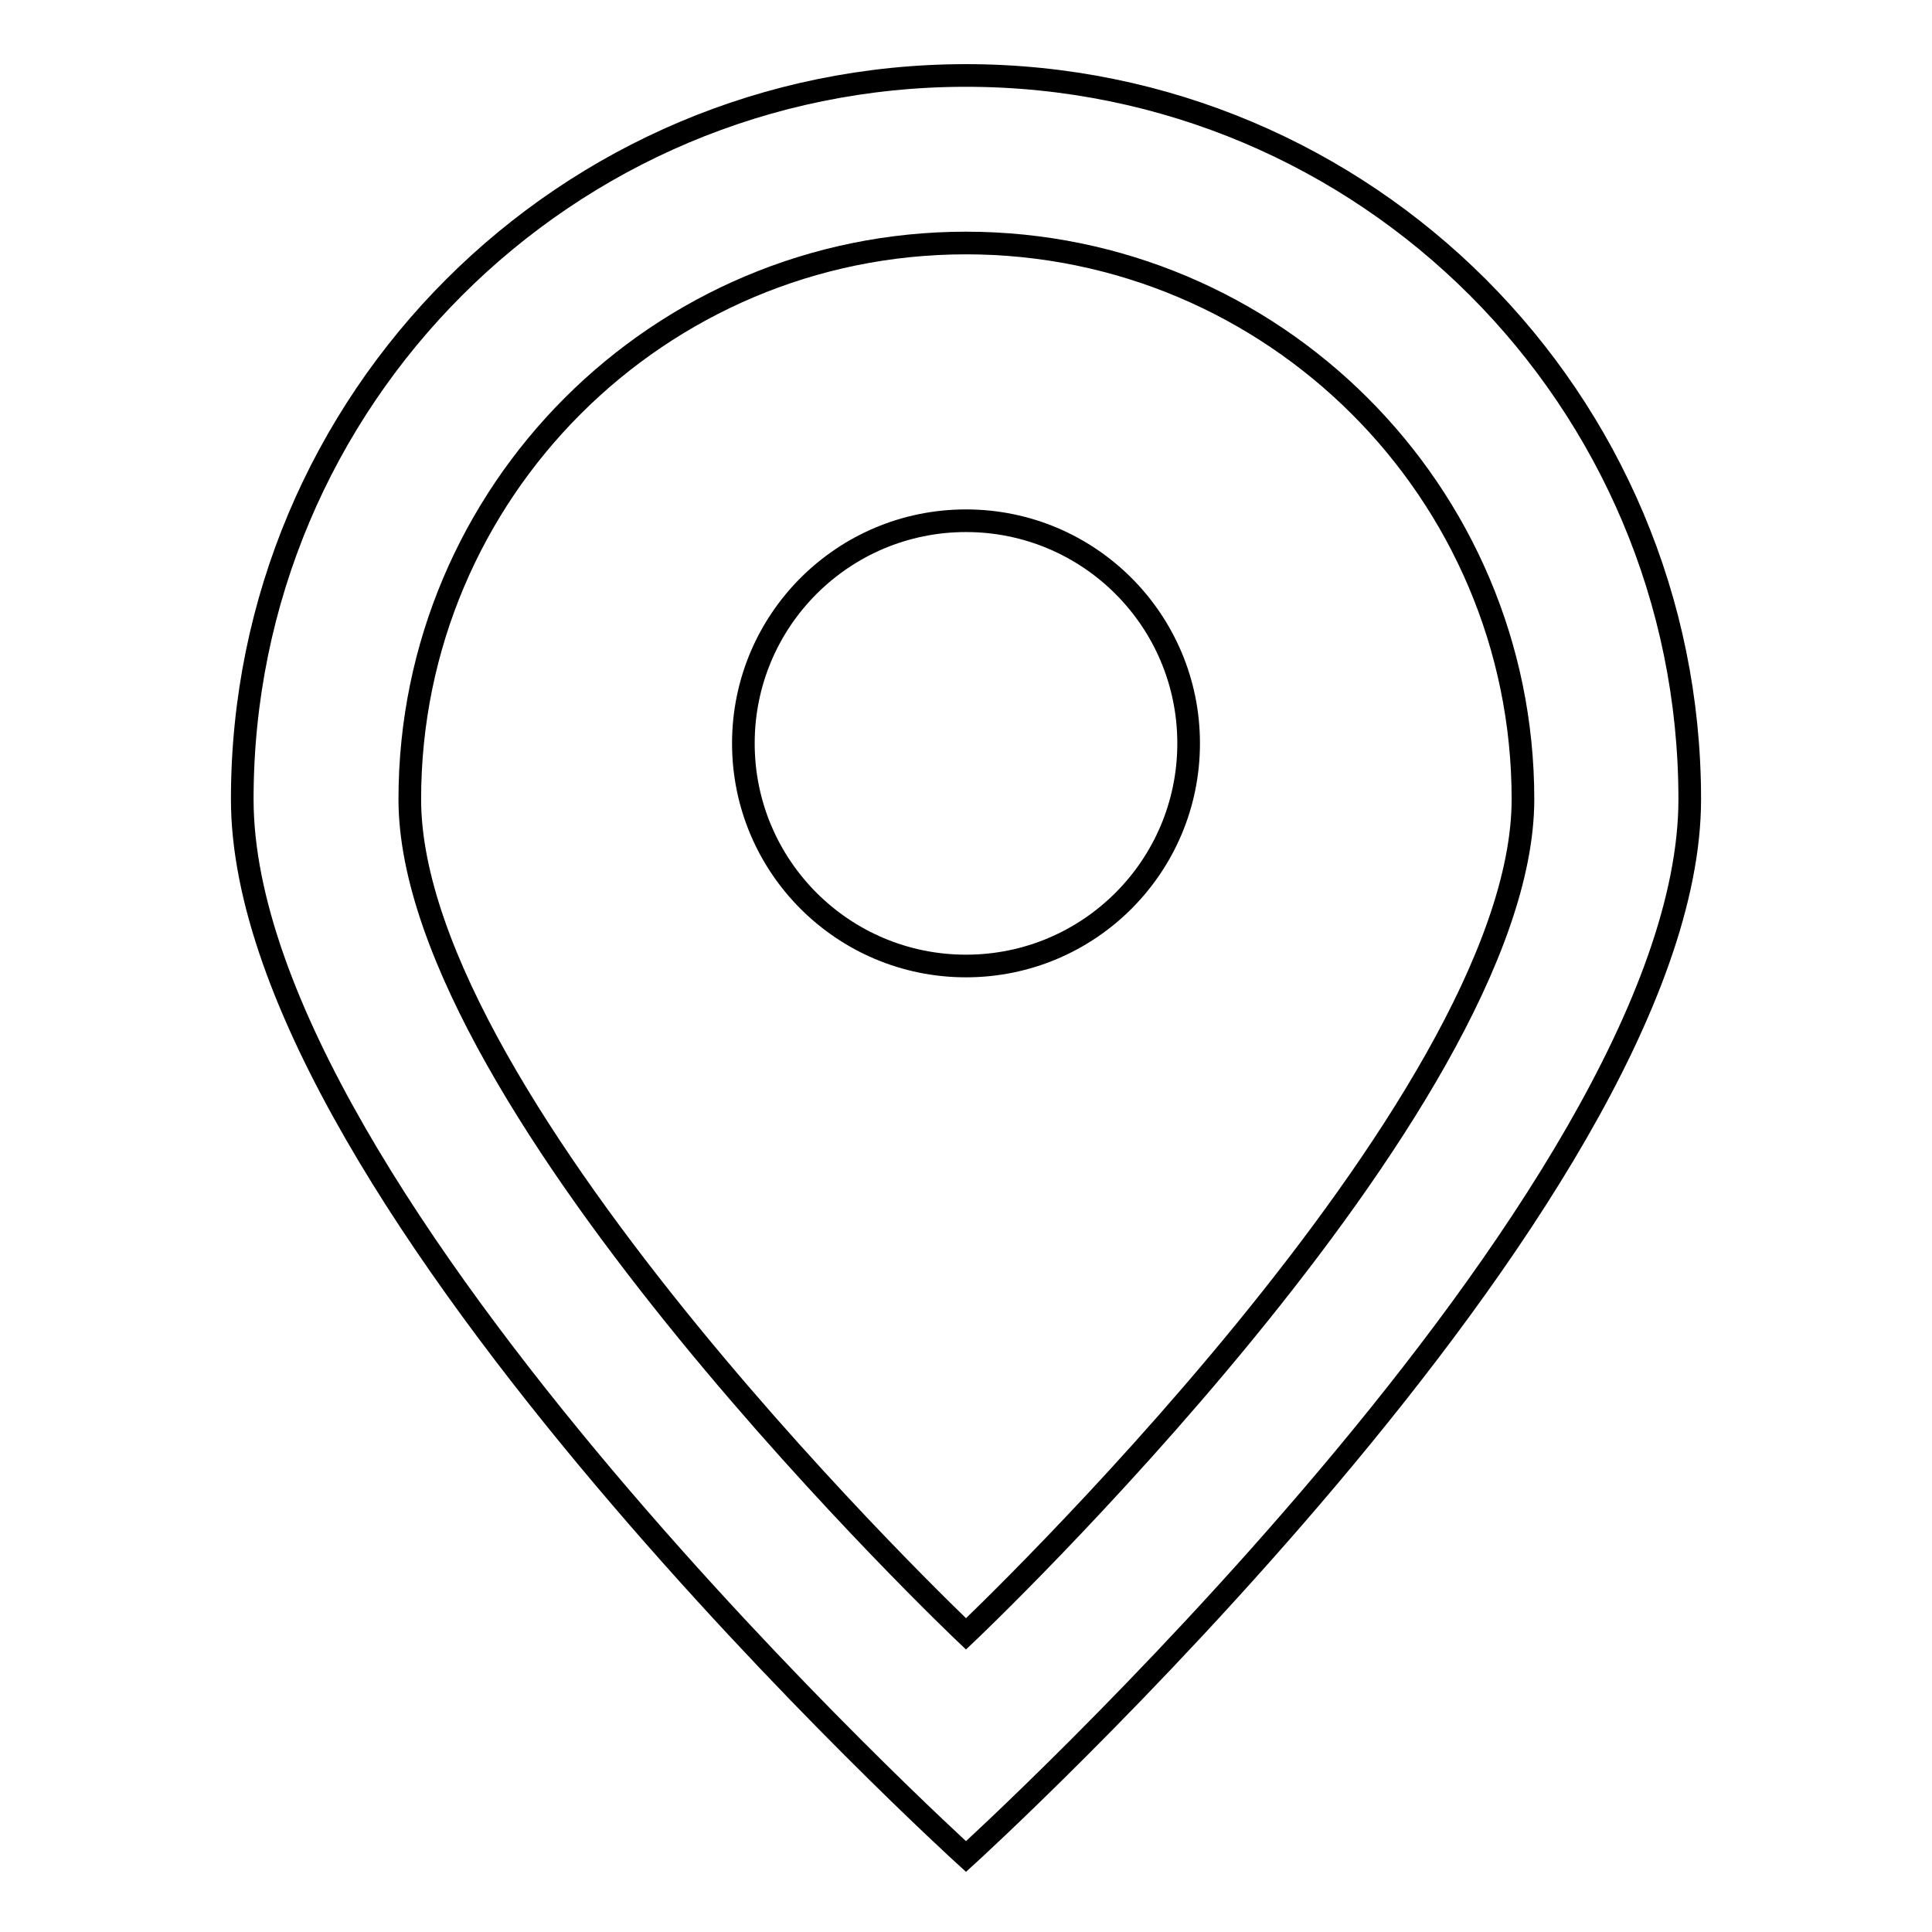 <?xml version="1.0" encoding="utf-8"?>
<!-- Svg Vector Icons : http://www.onlinewebfonts.com/icon -->
<!DOCTYPE svg PUBLIC "-//W3C//DTD SVG 1.1//EN" "http://www.w3.org/Graphics/SVG/1.1/DTD/svg11.dtd">
<svg version="1.1" xmlns="http://www.w3.org/2000/svg" xmlns:xlink="http://www.w3.org/1999/xlink" x="0px" y="0px" viewBox="0 0 256 256" enable-background="new 0 0 256 256" xml:space="preserve">
<g><g><path stroke-width="3" fill-opacity="0" stroke="#000000"  d="M98.5,98.5c0,16.3,13.2,29.5,29.5,29.5c16.3,0,29.5-13.2,29.5-29.5S144.3,69,128,69C111.7,69,98.5,82.2,98.5,98.5z"/><path stroke-width="3" fill-opacity="0" stroke="#000000"  d="M128,10c-53,0-95.9,42.9-95.9,95.9c0,53,95.9,140.1,95.9,140.1s95.9-87.2,95.9-140.1C223.9,52.9,181,10,128,10z M128,216.5c0,0-73.7-69.9-73.7-110.6c0-40.7,33-73.7,73.7-73.7c40.7,0,73.8,33,73.8,73.7C201.8,146.6,128,216.5,128,216.5z"/></g></g>
</svg>